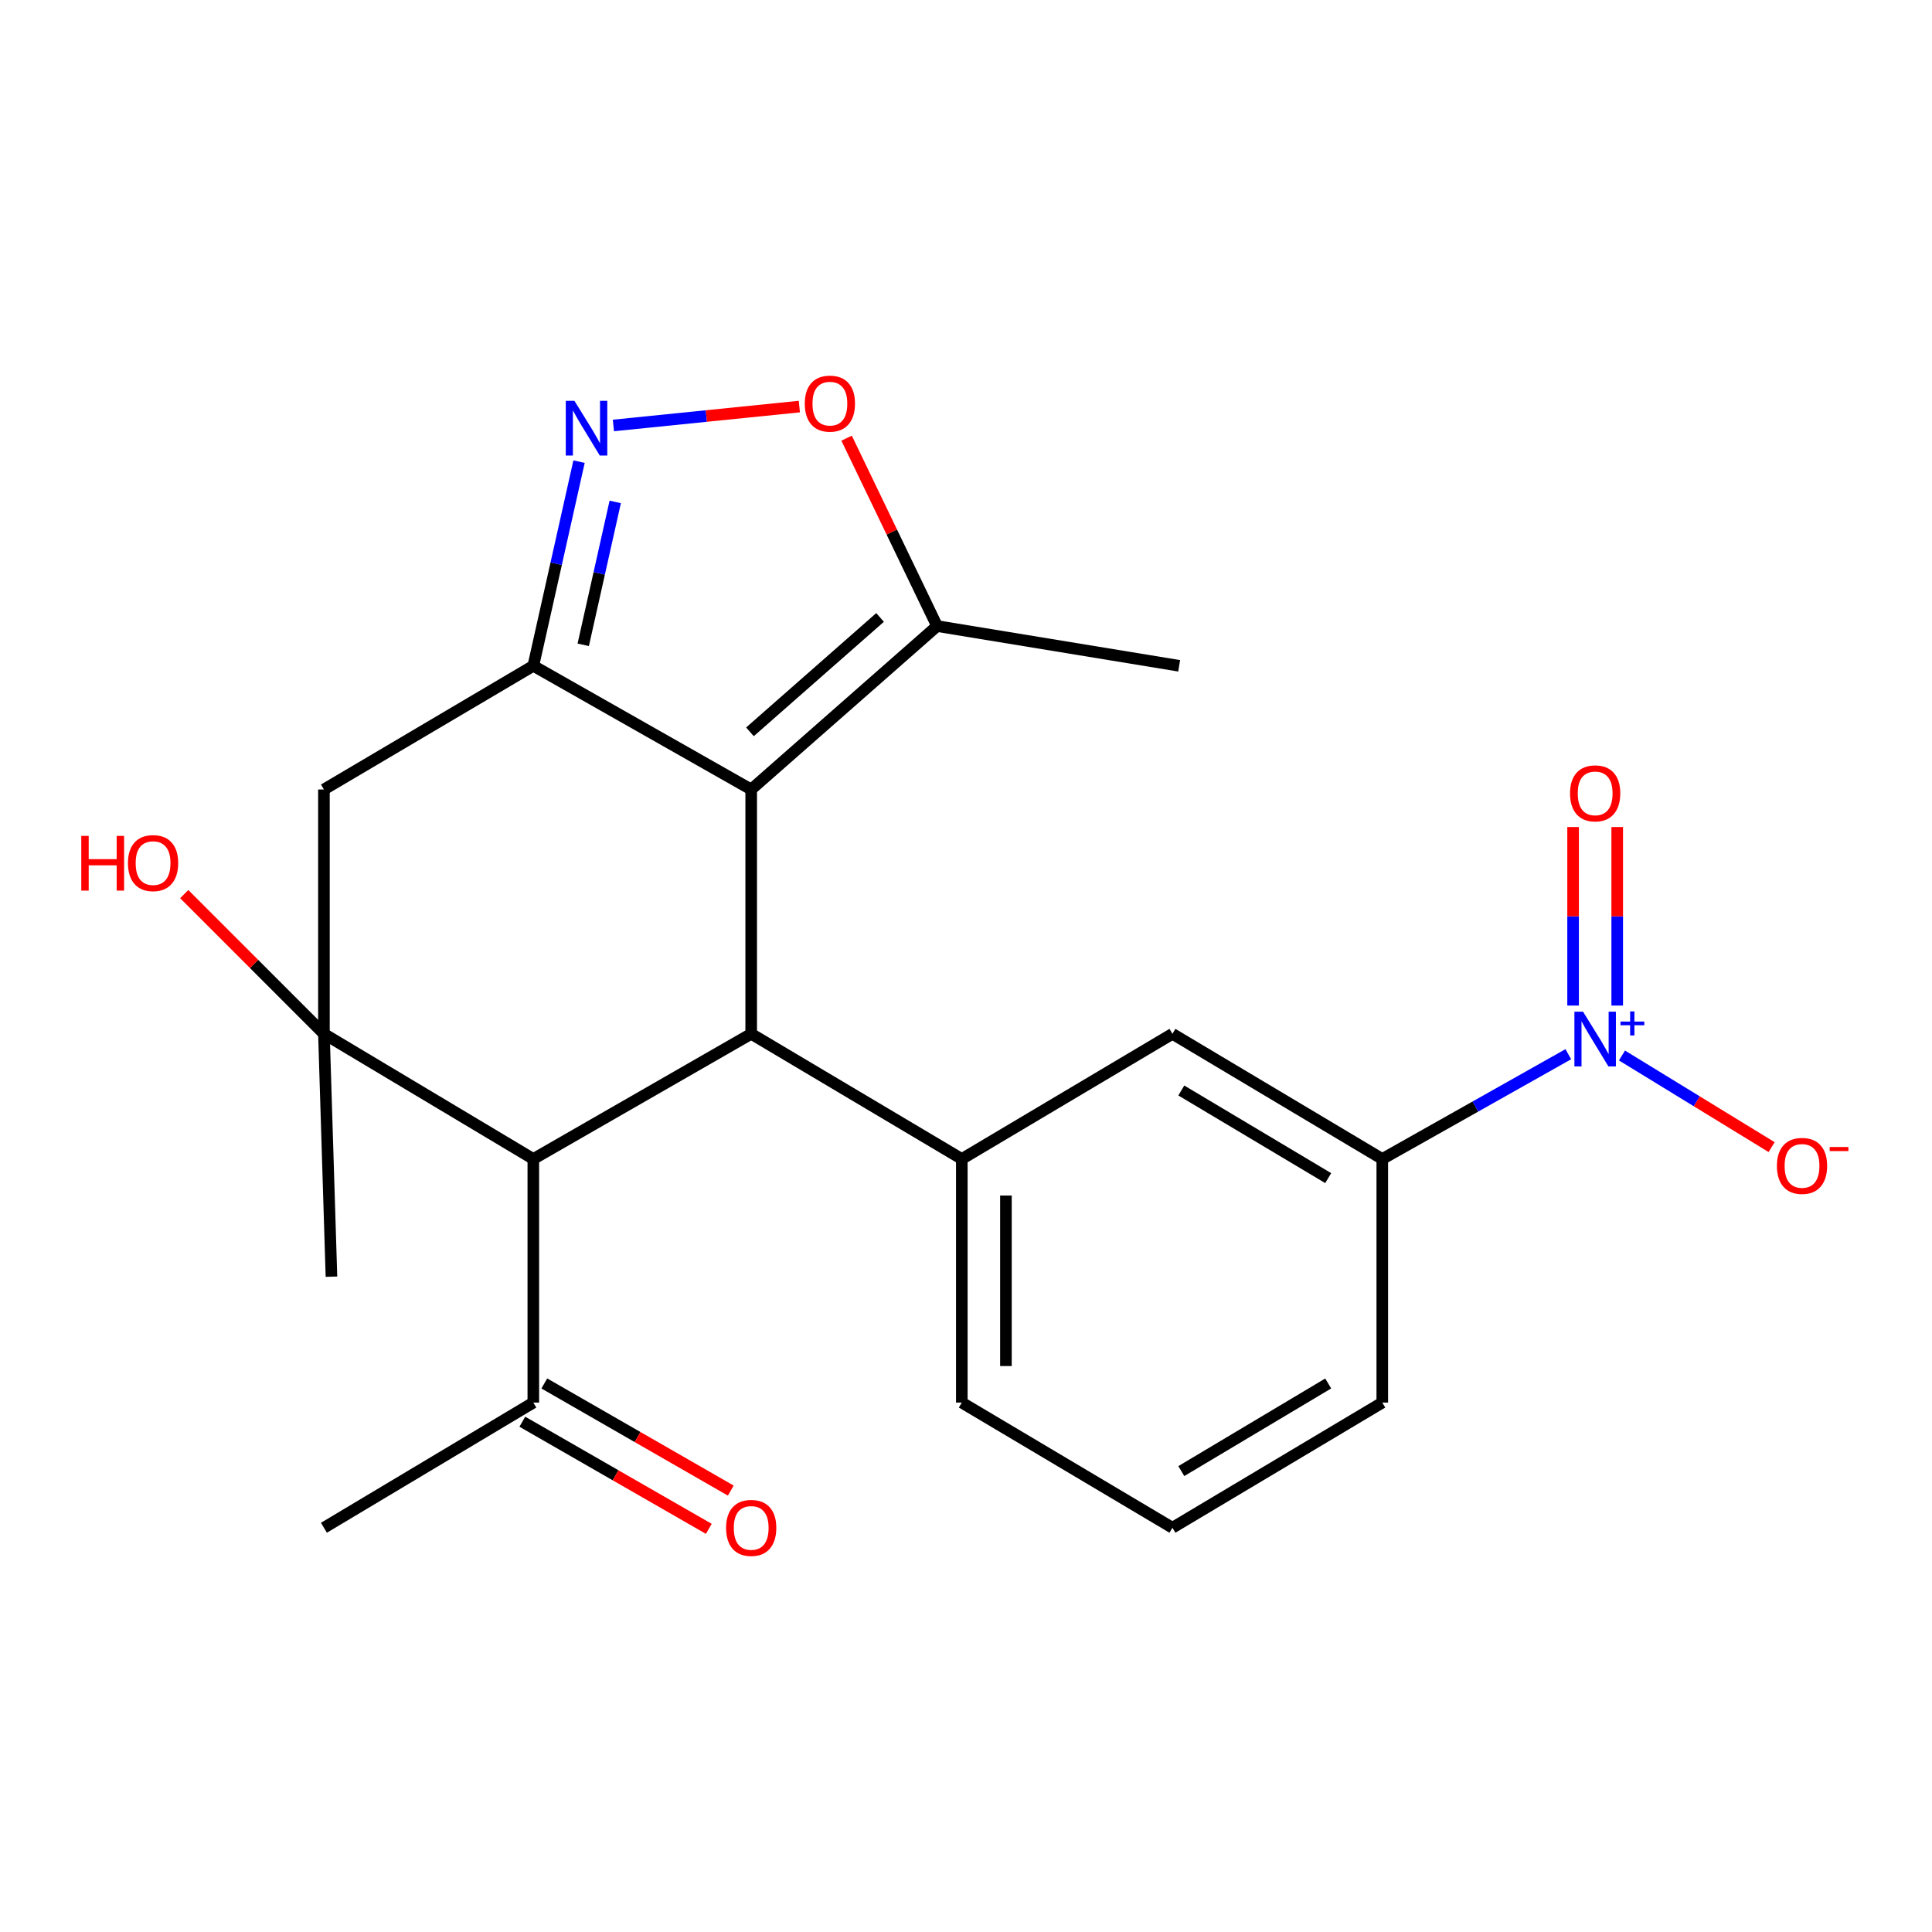 <?xml version='1.0' encoding='iso-8859-1'?>
<svg version='1.1' baseProfile='full'
              xmlns='http://www.w3.org/2000/svg'
                      xmlns:rdkit='http://www.rdkit.org/xml'
                      xmlns:xlink='http://www.w3.org/1999/xlink'
                  xml:space='preserve'
width='1000px' height='1000px' viewBox='0 0 1000 1000'>
<!-- END OF HEADER -->
<rect style='opacity:1.0;fill:#FFFFFF;stroke:none' width='1000' height='1000' x='0' y='0'> </rect>
<path class='bond-0' d='M 388.817,408.635 L 276.047,344.619' style='fill:none;fill-rule:evenodd;stroke:#000000;stroke-width:6px;stroke-linecap:butt;stroke-linejoin:miter;stroke-opacity:1' />
<path class='bond-1' d='M 388.817,408.635 L 388.817,535.106' style='fill:none;fill-rule:evenodd;stroke:#000000;stroke-width:6px;stroke-linecap:butt;stroke-linejoin:miter;stroke-opacity:1' />
<path class='bond-9' d='M 388.817,408.635 L 485.031,324.054' style='fill:none;fill-rule:evenodd;stroke:#000000;stroke-width:6px;stroke-linecap:butt;stroke-linejoin:miter;stroke-opacity:1' />
<path class='bond-9' d='M 388.172,378.797 L 455.522,319.591' style='fill:none;fill-rule:evenodd;stroke:#000000;stroke-width:6px;stroke-linecap:butt;stroke-linejoin:miter;stroke-opacity:1' />
<path class='bond-3' d='M 276.047,344.619 L 287.88,291.783' style='fill:none;fill-rule:evenodd;stroke:#000000;stroke-width:6px;stroke-linecap:butt;stroke-linejoin:miter;stroke-opacity:1' />
<path class='bond-3' d='M 287.88,291.783 L 299.713,238.947' style='fill:none;fill-rule:evenodd;stroke:#0000FF;stroke-width:6px;stroke-linecap:butt;stroke-linejoin:miter;stroke-opacity:1' />
<path class='bond-3' d='M 301.88,333.759 L 310.163,296.774' style='fill:none;fill-rule:evenodd;stroke:#000000;stroke-width:6px;stroke-linecap:butt;stroke-linejoin:miter;stroke-opacity:1' />
<path class='bond-3' d='M 310.163,296.774 L 318.446,259.789' style='fill:none;fill-rule:evenodd;stroke:#0000FF;stroke-width:6px;stroke-linecap:butt;stroke-linejoin:miter;stroke-opacity:1' />
<path class='bond-6' d='M 276.047,344.619 L 167.666,408.635' style='fill:none;fill-rule:evenodd;stroke:#000000;stroke-width:6px;stroke-linecap:butt;stroke-linejoin:miter;stroke-opacity:1' />
<path class='bond-5' d='M 388.817,535.106 L 276.047,599.896' style='fill:none;fill-rule:evenodd;stroke:#000000;stroke-width:6px;stroke-linecap:butt;stroke-linejoin:miter;stroke-opacity:1' />
<path class='bond-7' d='M 388.817,535.106 L 497.832,599.896' style='fill:none;fill-rule:evenodd;stroke:#000000;stroke-width:6px;stroke-linecap:butt;stroke-linejoin:miter;stroke-opacity:1' />
<path class='bond-2' d='M 167.666,535.106 L 276.047,599.896' style='fill:none;fill-rule:evenodd;stroke:#000000;stroke-width:6px;stroke-linecap:butt;stroke-linejoin:miter;stroke-opacity:1' />
<path class='bond-16' d='M 167.666,535.106 L 131.511,498.946' style='fill:none;fill-rule:evenodd;stroke:#000000;stroke-width:6px;stroke-linecap:butt;stroke-linejoin:miter;stroke-opacity:1' />
<path class='bond-16' d='M 131.511,498.946 L 95.356,462.786' style='fill:none;fill-rule:evenodd;stroke:#FF0000;stroke-width:6px;stroke-linecap:butt;stroke-linejoin:miter;stroke-opacity:1' />
<path class='bond-17' d='M 167.666,535.106 L 171.561,660.804' style='fill:none;fill-rule:evenodd;stroke:#000000;stroke-width:6px;stroke-linecap:butt;stroke-linejoin:miter;stroke-opacity:1' />
<path class='bond-24' d='M 167.666,535.106 L 167.666,408.635' style='fill:none;fill-rule:evenodd;stroke:#000000;stroke-width:6px;stroke-linecap:butt;stroke-linejoin:miter;stroke-opacity:1' />
<path class='bond-23' d='M 317.495,220.223 L 365.616,215.333' style='fill:none;fill-rule:evenodd;stroke:#0000FF;stroke-width:6px;stroke-linecap:butt;stroke-linejoin:miter;stroke-opacity:1' />
<path class='bond-23' d='M 365.616,215.333 L 413.737,210.443' style='fill:none;fill-rule:evenodd;stroke:#FF0000;stroke-width:6px;stroke-linecap:butt;stroke-linejoin:miter;stroke-opacity:1' />
<path class='bond-4' d='M 811.749,545.653 L 763.608,572.775' style='fill:none;fill-rule:evenodd;stroke:#0000FF;stroke-width:6px;stroke-linecap:butt;stroke-linejoin:miter;stroke-opacity:1' />
<path class='bond-4' d='M 763.608,572.775 L 715.468,599.896' style='fill:none;fill-rule:evenodd;stroke:#000000;stroke-width:6px;stroke-linecap:butt;stroke-linejoin:miter;stroke-opacity:1' />
<path class='bond-13' d='M 839.529,546.32 L 878.26,570.036' style='fill:none;fill-rule:evenodd;stroke:#0000FF;stroke-width:6px;stroke-linecap:butt;stroke-linejoin:miter;stroke-opacity:1' />
<path class='bond-13' d='M 878.26,570.036 L 916.992,593.752' style='fill:none;fill-rule:evenodd;stroke:#FF0000;stroke-width:6px;stroke-linecap:butt;stroke-linejoin:miter;stroke-opacity:1' />
<path class='bond-14' d='M 837.068,520.48 L 837.068,474.276' style='fill:none;fill-rule:evenodd;stroke:#0000FF;stroke-width:6px;stroke-linecap:butt;stroke-linejoin:miter;stroke-opacity:1' />
<path class='bond-14' d='M 837.068,474.276 L 837.068,428.071' style='fill:none;fill-rule:evenodd;stroke:#FF0000;stroke-width:6px;stroke-linecap:butt;stroke-linejoin:miter;stroke-opacity:1' />
<path class='bond-14' d='M 814.232,520.48 L 814.232,474.276' style='fill:none;fill-rule:evenodd;stroke:#0000FF;stroke-width:6px;stroke-linecap:butt;stroke-linejoin:miter;stroke-opacity:1' />
<path class='bond-14' d='M 814.232,474.276 L 814.232,428.071' style='fill:none;fill-rule:evenodd;stroke:#FF0000;stroke-width:6px;stroke-linecap:butt;stroke-linejoin:miter;stroke-opacity:1' />
<path class='bond-12' d='M 276.047,599.896 L 276.047,725.974' style='fill:none;fill-rule:evenodd;stroke:#000000;stroke-width:6px;stroke-linecap:butt;stroke-linejoin:miter;stroke-opacity:1' />
<path class='bond-11' d='M 497.832,599.896 L 606.847,535.106' style='fill:none;fill-rule:evenodd;stroke:#000000;stroke-width:6px;stroke-linecap:butt;stroke-linejoin:miter;stroke-opacity:1' />
<path class='bond-18' d='M 497.832,599.896 L 497.832,725.974' style='fill:none;fill-rule:evenodd;stroke:#000000;stroke-width:6px;stroke-linecap:butt;stroke-linejoin:miter;stroke-opacity:1' />
<path class='bond-18' d='M 520.667,618.808 L 520.667,707.063' style='fill:none;fill-rule:evenodd;stroke:#000000;stroke-width:6px;stroke-linecap:butt;stroke-linejoin:miter;stroke-opacity:1' />
<path class='bond-8' d='M 438.2,226.793 L 461.615,275.424' style='fill:none;fill-rule:evenodd;stroke:#FF0000;stroke-width:6px;stroke-linecap:butt;stroke-linejoin:miter;stroke-opacity:1' />
<path class='bond-8' d='M 461.615,275.424 L 485.031,324.054' style='fill:none;fill-rule:evenodd;stroke:#000000;stroke-width:6px;stroke-linecap:butt;stroke-linejoin:miter;stroke-opacity:1' />
<path class='bond-19' d='M 485.031,324.054 L 610.335,344.619' style='fill:none;fill-rule:evenodd;stroke:#000000;stroke-width:6px;stroke-linecap:butt;stroke-linejoin:miter;stroke-opacity:1' />
<path class='bond-10' d='M 715.468,599.896 L 606.847,535.106' style='fill:none;fill-rule:evenodd;stroke:#000000;stroke-width:6px;stroke-linecap:butt;stroke-linejoin:miter;stroke-opacity:1' />
<path class='bond-10' d='M 687.477,609.79 L 611.442,564.437' style='fill:none;fill-rule:evenodd;stroke:#000000;stroke-width:6px;stroke-linecap:butt;stroke-linejoin:miter;stroke-opacity:1' />
<path class='bond-25' d='M 715.468,599.896 L 715.468,725.974' style='fill:none;fill-rule:evenodd;stroke:#000000;stroke-width:6px;stroke-linecap:butt;stroke-linejoin:miter;stroke-opacity:1' />
<path class='bond-15' d='M 270.359,735.875 L 318.618,763.601' style='fill:none;fill-rule:evenodd;stroke:#000000;stroke-width:6px;stroke-linecap:butt;stroke-linejoin:miter;stroke-opacity:1' />
<path class='bond-15' d='M 318.618,763.601 L 366.878,791.327' style='fill:none;fill-rule:evenodd;stroke:#FF0000;stroke-width:6px;stroke-linecap:butt;stroke-linejoin:miter;stroke-opacity:1' />
<path class='bond-15' d='M 281.735,716.074 L 329.994,743.801' style='fill:none;fill-rule:evenodd;stroke:#000000;stroke-width:6px;stroke-linecap:butt;stroke-linejoin:miter;stroke-opacity:1' />
<path class='bond-15' d='M 329.994,743.801 L 378.254,771.527' style='fill:none;fill-rule:evenodd;stroke:#FF0000;stroke-width:6px;stroke-linecap:butt;stroke-linejoin:miter;stroke-opacity:1' />
<path class='bond-22' d='M 276.047,725.974 L 167.666,790.764' style='fill:none;fill-rule:evenodd;stroke:#000000;stroke-width:6px;stroke-linecap:butt;stroke-linejoin:miter;stroke-opacity:1' />
<path class='bond-21' d='M 497.832,725.974 L 606.847,790.764' style='fill:none;fill-rule:evenodd;stroke:#000000;stroke-width:6px;stroke-linecap:butt;stroke-linejoin:miter;stroke-opacity:1' />
<path class='bond-20' d='M 715.468,725.974 L 606.847,790.764' style='fill:none;fill-rule:evenodd;stroke:#000000;stroke-width:6px;stroke-linecap:butt;stroke-linejoin:miter;stroke-opacity:1' />
<path class='bond-20' d='M 687.477,716.081 L 611.442,761.434' style='fill:none;fill-rule:evenodd;stroke:#000000;stroke-width:6px;stroke-linecap:butt;stroke-linejoin:miter;stroke-opacity:1' />
<path  class='atom-4' d='M 297.329 207.477
L 306.609 222.477
Q 307.529 223.957, 309.009 226.637
Q 310.489 229.317, 310.569 229.477
L 310.569 207.477
L 314.329 207.477
L 314.329 235.797
L 310.449 235.797
L 300.489 219.397
Q 299.329 217.477, 298.089 215.277
Q 296.889 213.077, 296.529 212.397
L 296.529 235.797
L 292.849 235.797
L 292.849 207.477
L 297.329 207.477
' fill='#0000FF'/>
<path  class='atom-5' d='M 819.39 523.661
L 828.67 538.661
Q 829.59 540.141, 831.07 542.821
Q 832.55 545.501, 832.63 545.661
L 832.63 523.661
L 836.39 523.661
L 836.39 551.981
L 832.51 551.981
L 822.55 535.581
Q 821.39 533.661, 820.15 531.461
Q 818.95 529.261, 818.59 528.581
L 818.59 551.981
L 814.91 551.981
L 814.91 523.661
L 819.39 523.661
' fill='#0000FF'/>
<path  class='atom-5' d='M 838.766 528.766
L 843.756 528.766
L 843.756 523.513
L 845.973 523.513
L 845.973 528.766
L 851.095 528.766
L 851.095 530.667
L 845.973 530.667
L 845.973 535.947
L 843.756 535.947
L 843.756 530.667
L 838.766 530.667
L 838.766 528.766
' fill='#0000FF'/>
<path  class='atom-9' d='M 416.553 208.916
Q 416.553 202.116, 419.913 198.316
Q 423.273 194.516, 429.553 194.516
Q 435.833 194.516, 439.193 198.316
Q 442.553 202.116, 442.553 208.916
Q 442.553 215.796, 439.153 219.716
Q 435.753 223.596, 429.553 223.596
Q 423.313 223.596, 419.913 219.716
Q 416.553 215.836, 416.553 208.916
M 429.553 220.396
Q 433.873 220.396, 436.193 217.516
Q 438.553 214.596, 438.553 208.916
Q 438.553 203.356, 436.193 200.556
Q 433.873 197.716, 429.553 197.716
Q 425.233 197.716, 422.873 200.516
Q 420.553 203.316, 420.553 208.916
Q 420.553 214.636, 422.873 217.516
Q 425.233 220.396, 429.553 220.396
' fill='#FF0000'/>
<path  class='atom-14' d='M 919.724 603.465
Q 919.724 596.665, 923.084 592.865
Q 926.444 589.065, 932.724 589.065
Q 939.004 589.065, 942.364 592.865
Q 945.724 596.665, 945.724 603.465
Q 945.724 610.345, 942.324 614.265
Q 938.924 618.145, 932.724 618.145
Q 926.484 618.145, 923.084 614.265
Q 919.724 610.385, 919.724 603.465
M 932.724 614.945
Q 937.044 614.945, 939.364 612.065
Q 941.724 609.145, 941.724 603.465
Q 941.724 597.905, 939.364 595.105
Q 937.044 592.265, 932.724 592.265
Q 928.404 592.265, 926.044 595.065
Q 923.724 597.865, 923.724 603.465
Q 923.724 609.185, 926.044 612.065
Q 928.404 614.945, 932.724 614.945
' fill='#FF0000'/>
<path  class='atom-14' d='M 947.044 593.687
L 956.733 593.687
L 956.733 595.799
L 947.044 595.799
L 947.044 593.687
' fill='#FF0000'/>
<path  class='atom-15' d='M 812.65 410.643
Q 812.65 403.843, 816.01 400.043
Q 819.37 396.243, 825.65 396.243
Q 831.93 396.243, 835.29 400.043
Q 838.65 403.843, 838.65 410.643
Q 838.65 417.523, 835.25 421.443
Q 831.85 425.323, 825.65 425.323
Q 819.41 425.323, 816.01 421.443
Q 812.65 417.563, 812.65 410.643
M 825.65 422.123
Q 829.97 422.123, 832.29 419.243
Q 834.65 416.323, 834.65 410.643
Q 834.65 405.083, 832.29 402.283
Q 829.97 399.443, 825.65 399.443
Q 821.33 399.443, 818.97 402.243
Q 816.65 405.043, 816.65 410.643
Q 816.65 416.363, 818.97 419.243
Q 821.33 422.123, 825.65 422.123
' fill='#FF0000'/>
<path  class='atom-16' d='M 375.817 790.844
Q 375.817 784.044, 379.177 780.244
Q 382.537 776.444, 388.817 776.444
Q 395.097 776.444, 398.457 780.244
Q 401.817 784.044, 401.817 790.844
Q 401.817 797.724, 398.417 801.644
Q 395.017 805.524, 388.817 805.524
Q 382.577 805.524, 379.177 801.644
Q 375.817 797.764, 375.817 790.844
M 388.817 802.324
Q 393.137 802.324, 395.457 799.444
Q 397.817 796.524, 397.817 790.844
Q 397.817 785.284, 395.457 782.484
Q 393.137 779.644, 388.817 779.644
Q 384.497 779.644, 382.137 782.444
Q 379.817 785.244, 379.817 790.844
Q 379.817 796.564, 382.137 799.444
Q 384.497 802.324, 388.817 802.324
' fill='#FF0000'/>
<path  class='atom-17' d='M 42.069 432.656
L 45.909 432.656
L 45.909 444.696
L 60.389 444.696
L 60.389 432.656
L 64.229 432.656
L 64.229 460.976
L 60.389 460.976
L 60.389 447.896
L 45.909 447.896
L 45.909 460.976
L 42.069 460.976
L 42.069 432.656
' fill='#FF0000'/>
<path  class='atom-17' d='M 66.229 446.736
Q 66.229 439.936, 69.589 436.136
Q 72.949 432.336, 79.229 432.336
Q 85.509 432.336, 88.869 436.136
Q 92.229 439.936, 92.229 446.736
Q 92.229 453.616, 88.829 457.536
Q 85.429 461.416, 79.229 461.416
Q 72.989 461.416, 69.589 457.536
Q 66.229 453.656, 66.229 446.736
M 79.229 458.216
Q 83.549 458.216, 85.869 455.336
Q 88.229 452.416, 88.229 446.736
Q 88.229 441.176, 85.869 438.376
Q 83.549 435.536, 79.229 435.536
Q 74.909 435.536, 72.549 438.336
Q 70.229 441.136, 70.229 446.736
Q 70.229 452.456, 72.549 455.336
Q 74.909 458.216, 79.229 458.216
' fill='#FF0000'/>
</svg>
